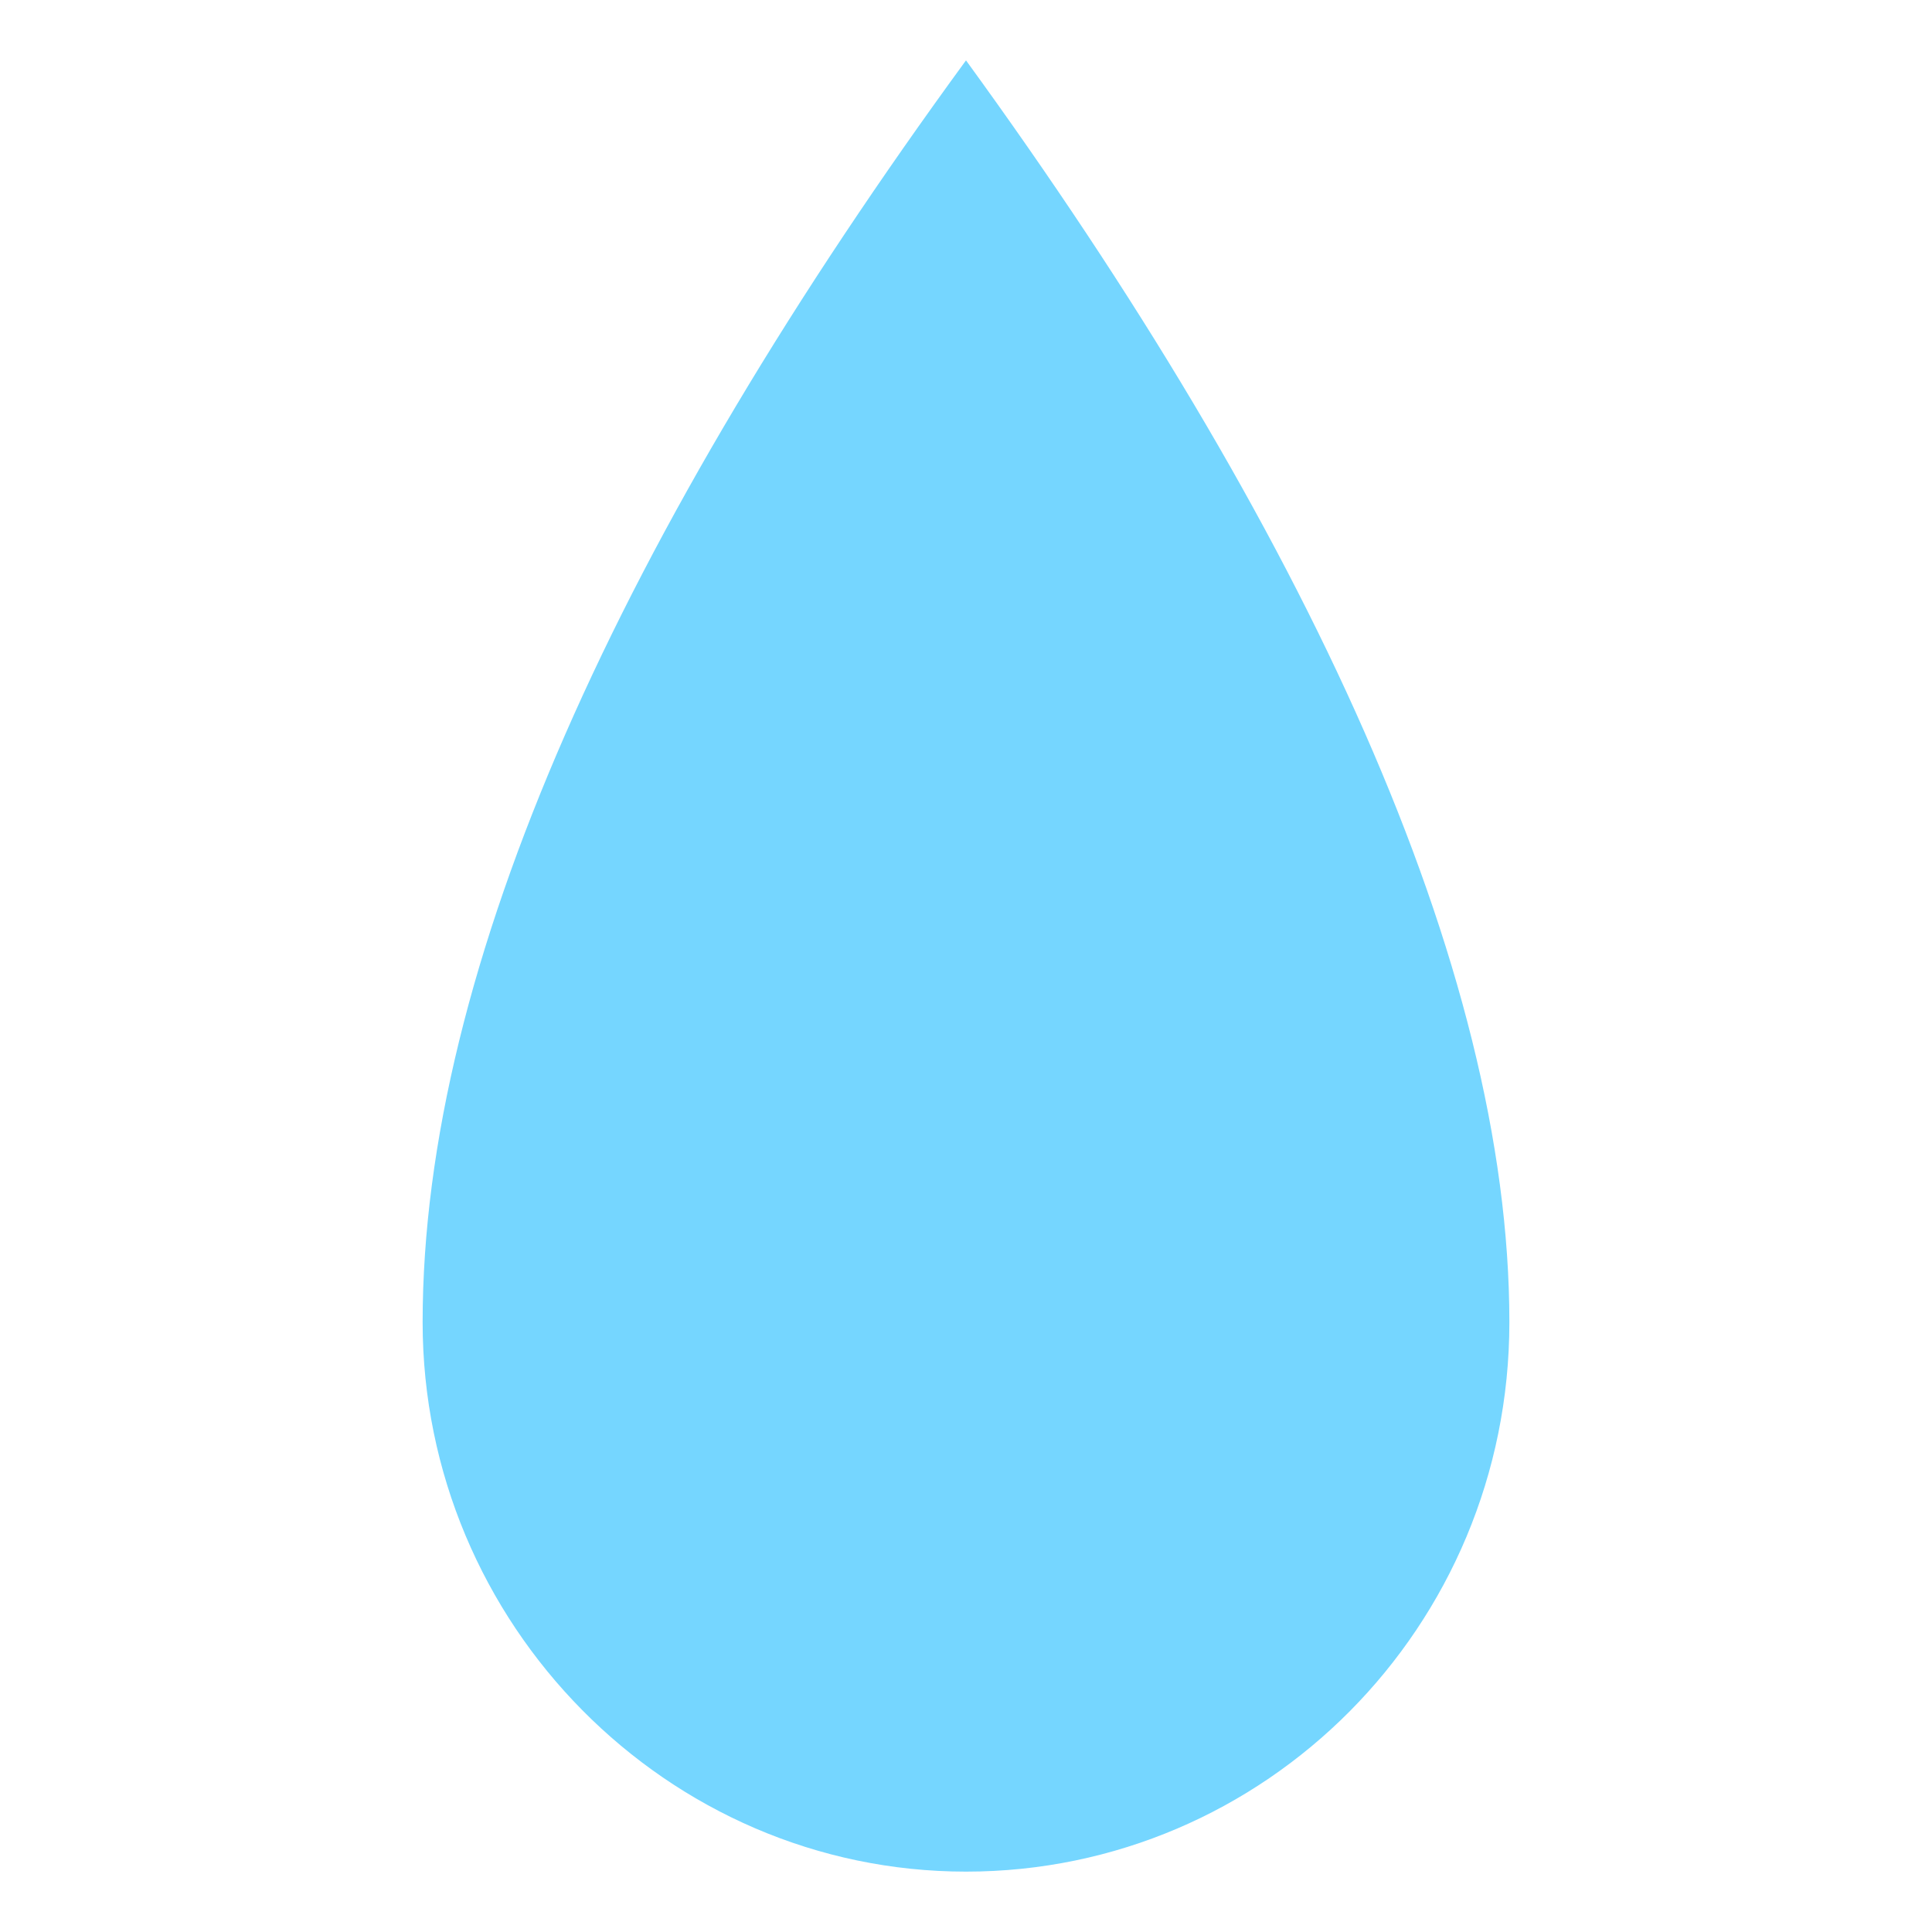 <svg xmlns="http://www.w3.org/2000/svg" viewBox="0 0 64 64">
    <title>droplet</title>
    <path fill="#75d6ff" d="M32 2C20.6 17.6 14 32 14 43.8c0 10 8.1 18.2 18 18.2s18-8.1 18-18.2C50 32 43.2 17.4 32 2z"/>
</svg>